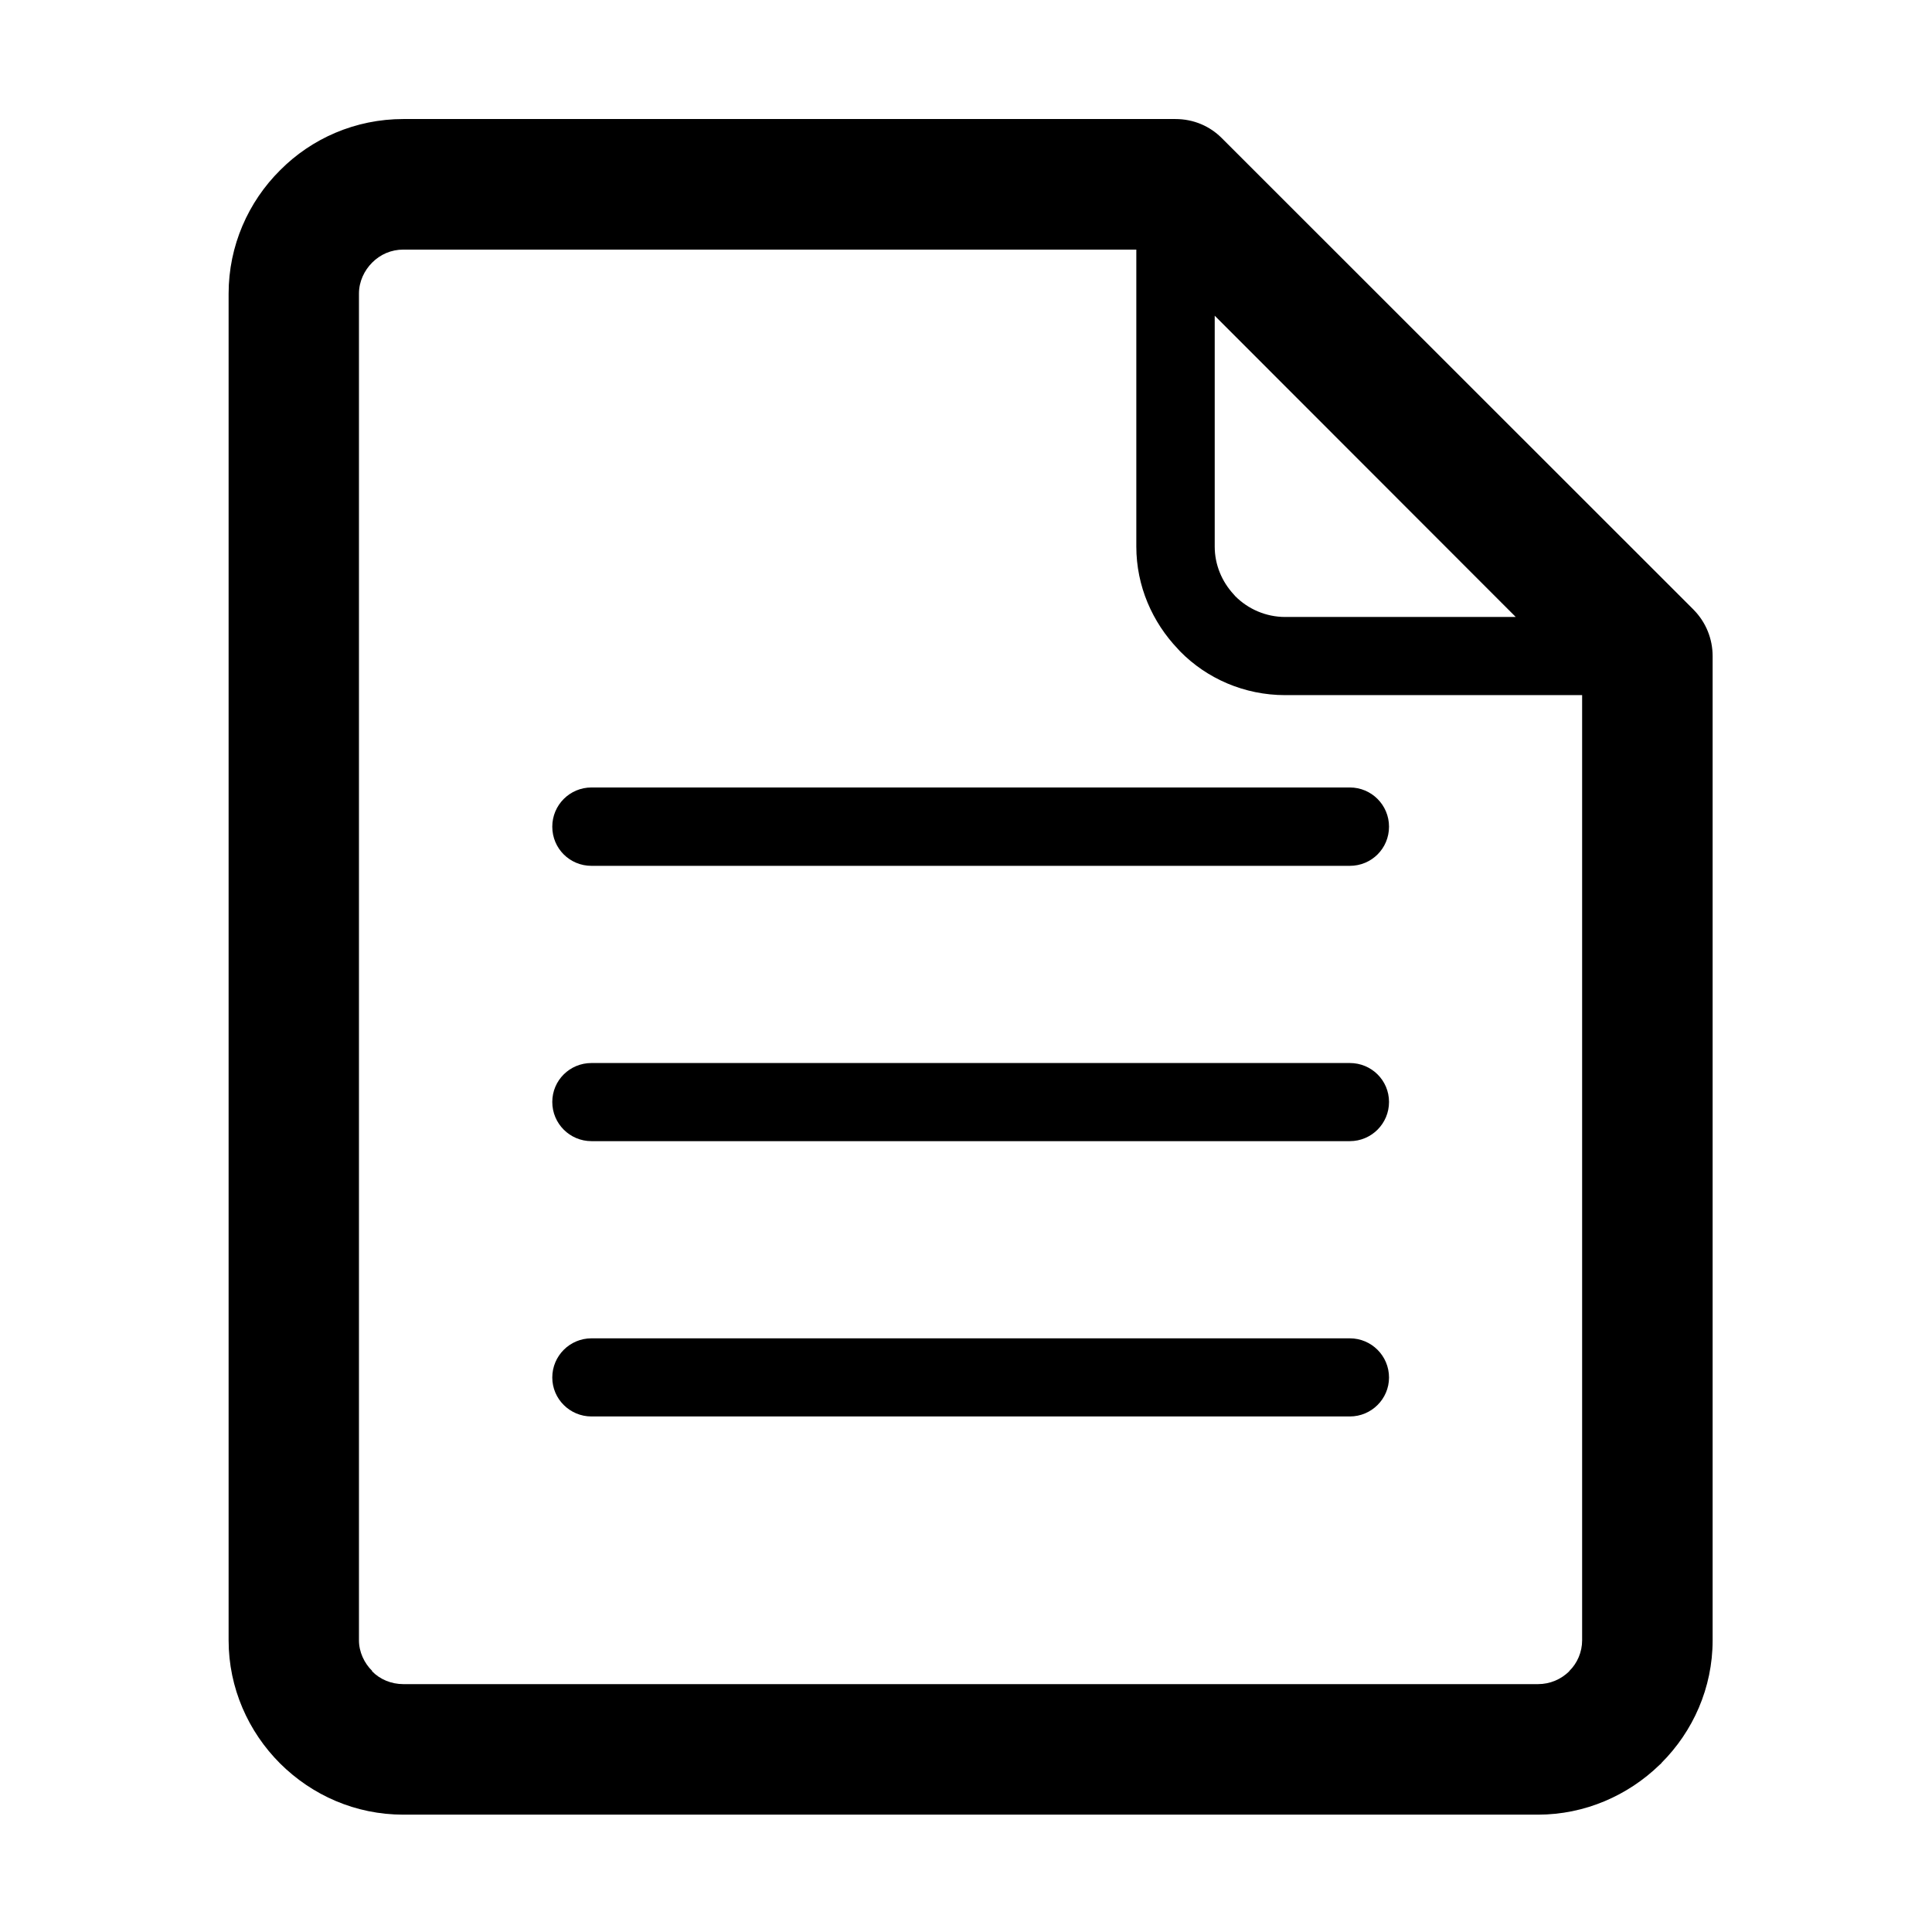 <?xml version="1.0" encoding="UTF-8" standalone="no"?>
<!-- Created with Inkscape (http://www.inkscape.org/) -->

<svg
   xmlns:dc="http://purl.org/dc/elements/1.1/"
   xmlns:cc="http://creativecommons.org/ns#"
   xmlns:rdf="http://www.w3.org/1999/02/22-rdf-syntax-ns#"
   xmlns:svg="http://www.w3.org/2000/svg"
   xmlns="http://www.w3.org/2000/svg"
   xmlns:sodipodi="http://sodipodi.sourceforge.net/DTD/sodipodi-0.dtd"
   xmlns:inkscape="http://www.inkscape.org/namespaces/inkscape"
   width="64mm"
   height="64mm"
   viewBox="0 0 64 64"
   version="1.1"
   id="svg5840"
   inkscape:version="0.92.3 (2405546, 2018-03-11)"
   sodipodi:docname="report.svg">
  <defs
     id="defs5834" />
  <sodipodi:namedview
     id="base"
     pagecolor="#ffffff"
     bordercolor="#666666"
     borderopacity="1.0"
     inkscape:pageopacity="0.0"
     inkscape:pageshadow="2"
     inkscape:zoom="2.6057719"
     inkscape:cx="28.650342"
     inkscape:cy="118.90349"
     inkscape:document-units="mm"
     inkscape:current-layer="layer1"
     showgrid="true"
     fit-margin-top="0"
     fit-margin-left="0"
     fit-margin-right="0"
     fit-margin-bottom="0"
     showguides="false"
     objecttolerance="10000"
     guidetolerance="10000"
     inkscape:snap-perpendicular="true"
     inkscape:snap-tangential="true"
     inkscape:snap-global="false"
     inkscape:window-width="1920"
     inkscape:window-height="1017"
     inkscape:window-x="-8"
     inkscape:window-y="-8"
     inkscape:window-maximized="1">
    <inkscape:grid
       type="xygrid"
       id="grid5848"
       units="mm"
       spacingx="1"
       spacingy="1" />
  </sodipodi:namedview>
  <g
     inkscape:label="Layer 1"
     inkscape:groupmode="layer"
     id="layer1"
     transform="translate(-23.78,-19.276)">
    <path
       inkscape:connector-curvature="0"
       id="path1752"
       style="fill:#000000;fill-opacity:1;fill-rule:nonzero;stroke:none;stroke-width:0.797"
       d="M 68.495,63.61 H 43.373 c -0.717,0 -1.298,0.581 -1.298,1.298 0,0.709 0.581,1.29 1.298,1.29 h 25.122 c 0.717,0 1.298,-0.581 1.298,-1.29 0,-0.717 -0.581,-1.298 -1.298,-1.298 z M 79.886,39.476 64.25,23.848 c -0.39,-0.39 -0.924,-0.629 -1.537,-0.629 H 37.144 c -1.593,0 -3.043,0.645 -4.086,1.697 -1.052,1.044 -1.705,2.501 -1.705,4.086 v 44.613 c 0,1.577 0.653,3.027 1.705,4.078 v -0.008 0.008 c 1.059,1.052 2.493,1.696 4.086,1.696 h 37.58 c 1.561,0 2.987,-0.637 4.03,-1.649 l 0.055,-0.048 0.008,-0.016 c 1.044,-1.043 1.696,-2.485 1.696,-4.062 V 41.012 c 0,-0.565 -0.214,-1.115 -0.629,-1.537 z m -15.867,-9.742 9.972,9.98 h -7.639 c -0.637,0 -1.227,-0.263 -1.649,-0.685 l -0.055,-0.063 c -0.39,-0.422 -0.629,-0.98 -0.629,-1.585 z m 12.171,43.881 c 0,0.382 -0.159,0.757 -0.422,1.012 l -0.008,0.016 c -0.271,0.263 -0.629,0.422 -1.036,0.422 H 37.144 c -0.406,0 -0.781,-0.159 -1.043,-0.43 l 0.008,-0.008 C 35.846,74.371 35.671,73.997 35.671,73.615 V 29.001 c 0,-0.398 0.176,-0.765 0.438,-1.027 0.271,-0.271 0.629,-0.43 1.035,-0.43 h 24.278 v 9.837 c 0,1.314 0.534,2.509 1.378,3.393 l 0.072,0.079 c 0.884,0.9 2.127,1.45 3.481,1.45 H 76.19 Z M 42.075,46.66 c 0,0.725 0.581,1.298 1.298,1.298 h 25.122 c 0.717,0 1.298,-0.573 1.298,-1.298 0,-0.717 -0.581,-1.298 -1.298,-1.298 H 43.373 c -0.717,0 -1.298,0.581 -1.298,1.298 z m 26.421,7.83 H 43.373 c -0.717,0 -1.298,0.573 -1.298,1.29 0,0.717 0.581,1.298 1.298,1.298 h 25.122 c 0.717,0 1.298,-0.581 1.298,-1.298 0,-0.717 -0.581,-1.29 -1.298,-1.29" />
  </g>
</svg>
